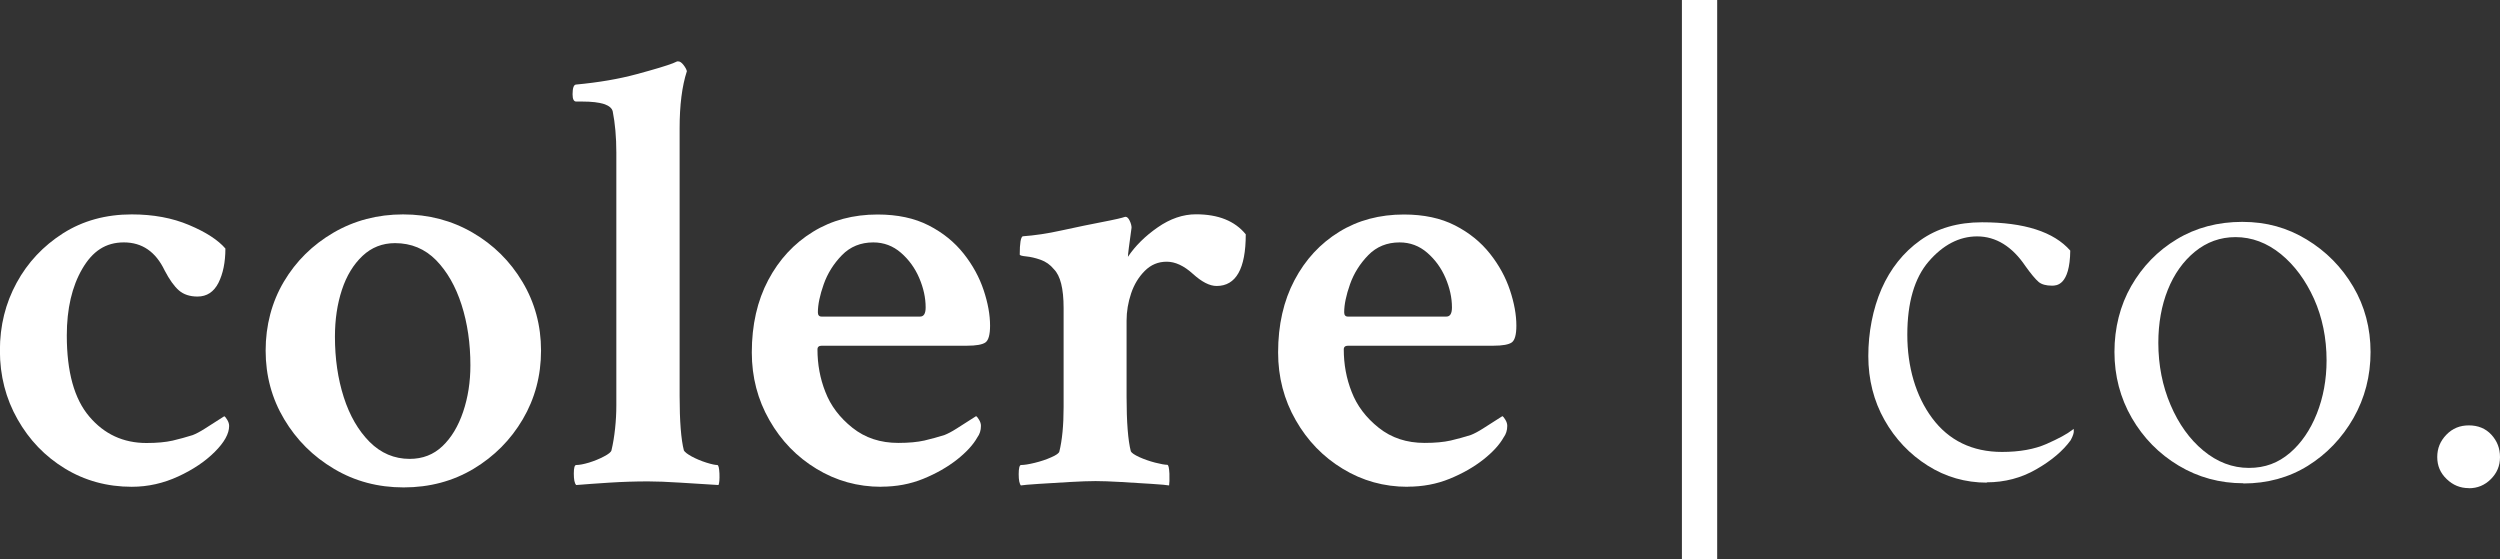 <?xml version="1.0" encoding="UTF-8"?><svg id="Layer_1" xmlns="http://www.w3.org/2000/svg" viewBox="0 0 241.02 53.91"><rect x="0" y="0" width="241.02" height="53.91" fill="#333333" stroke="none"/><rect x="162.15" width="3.4" height="53.91" style="fill:#fff;"/><path d="m12.71,46.93c-2.38,0-4.53-.59-6.45-1.76-1.92-1.17-3.44-2.75-4.57-4.75-1.13-1.99-1.7-4.2-1.7-6.62s.54-4.56,1.61-6.53c1.07-1.97,2.57-3.56,4.48-4.78,1.91-1.21,4.12-1.82,6.62-1.82,2.07,0,3.92.34,5.54,1.03,1.62.68,2.78,1.44,3.49,2.26,0,1.33-.23,2.43-.67,3.31-.45.88-1.12,1.32-2.02,1.32-.74,0-1.34-.2-1.79-.59-.45-.39-.91-1.03-1.38-1.93-.86-1.8-2.17-2.7-3.93-2.7s-3.02.85-4.01,2.55-1.49,3.84-1.49,6.42c0,3.52.72,6.12,2.17,7.82,1.44,1.7,3.28,2.55,5.51,2.55,1.01,0,1.85-.08,2.52-.23.66-.16,1.31-.33,1.93-.53.31-.12.7-.32,1.17-.62s1.09-.69,1.88-1.2c.08.04.18.16.29.35.12.2.18.39.18.59,0,.74-.46,1.57-1.38,2.49-.92.92-2.09,1.71-3.52,2.37-1.43.66-2.92,1-4.48,1Z" style="fill:#fff;"/><path d="m38.91,46.99c-2.46,0-4.7-.59-6.71-1.79-2.01-1.19-3.61-2.78-4.8-4.78-1.19-1.99-1.79-4.2-1.79-6.62s.59-4.68,1.76-6.65c1.17-1.97,2.76-3.54,4.78-4.72,2.01-1.17,4.25-1.76,6.71-1.76s4.7.59,6.71,1.76c2.01,1.17,3.61,2.75,4.8,4.75,1.19,1.99,1.79,4.2,1.79,6.62s-.59,4.63-1.76,6.62-2.75,3.58-4.75,4.78c-1.99,1.19-4.24,1.79-6.74,1.79Zm.59-2.75c1.25,0,2.3-.41,3.16-1.23.86-.82,1.52-1.92,1.99-3.31.47-1.39.7-2.88.7-4.48,0-2.11-.28-4.05-.85-5.83-.57-1.78-1.39-3.21-2.46-4.31-1.08-1.09-2.39-1.64-3.96-1.64-1.21,0-2.26.41-3.13,1.23s-1.54,1.91-1.99,3.28c-.45,1.37-.67,2.87-.67,4.51,0,2.11.28,4.05.85,5.83.57,1.78,1.4,3.21,2.49,4.31,1.09,1.09,2.38,1.64,3.87,1.64Z" style="fill:#fff;"/><path d="m55.55,46.76c-.16-.16-.23-.53-.23-1.11,0-.55.08-.82.23-.82.31,0,.72-.08,1.23-.23.51-.16.99-.35,1.44-.59.45-.23.69-.43.73-.59.16-.66.27-1.37.35-2.11.08-.74.12-1.48.12-2.23V14.71c0-1.48-.12-2.81-.35-3.98-.16-.62-1.13-.94-2.93-.94h-.59c-.23,0-.35-.23-.35-.7,0-.62.12-.94.35-.94,2.15-.2,4.09-.53,5.83-1,1.74-.47,2.9-.82,3.49-1.05l.41-.18h.12c.16,0,.32.12.5.35s.28.43.32.59c-.47,1.45-.7,3.28-.7,5.51v25.78c0,2.46.14,4.22.41,5.27.08.16.33.35.76.59.43.23.9.43,1.41.59.51.16.86.23,1.05.23.12,0,.18.27.21.82.02.55-.01.92-.09,1.11-1.21-.08-2.44-.16-3.69-.23-1.25-.08-2.29-.12-3.11-.12-1.21,0-2.45.04-3.72.12-1.27.08-2.33.16-3.19.23Z" style="fill:#fff;"/><path d="m84.96,46.93c-2.27,0-4.35-.58-6.24-1.73-1.9-1.15-3.41-2.71-4.54-4.69-1.13-1.97-1.7-4.15-1.7-6.53,0-2.66.53-4.98,1.58-6.97s2.49-3.54,4.31-4.66,3.9-1.67,6.24-1.67c1.91,0,3.55.35,4.92,1.05,1.37.7,2.49,1.61,3.37,2.72s1.52,2.29,1.93,3.52.62,2.37.62,3.43c0,.86-.15,1.4-.44,1.61-.29.21-.89.32-1.79.32h-14c-.27,0-.41.12-.41.35,0,1.45.25,2.81.76,4.1.51,1.33,1.38,2.48,2.61,3.46,1.23.98,2.7,1.46,4.42,1.46,1.01,0,1.85-.08,2.52-.23.66-.16,1.31-.33,1.93-.53.31-.12.7-.32,1.17-.62s1.09-.69,1.88-1.2c.08.04.18.16.29.35.12.2.18.39.18.59,0,.43-.12.8-.35,1.11-.39.7-1.05,1.42-1.96,2.14-.92.72-2,1.34-3.25,1.85-1.25.51-2.6.76-4.04.76Zm-5.74-16.41h9.49c.35,0,.53-.29.53-.88,0-.94-.21-1.88-.62-2.84-.41-.96-1-1.77-1.76-2.43-.76-.66-1.65-1-2.67-1-1.21,0-2.22.41-3.02,1.23-.8.82-1.39,1.76-1.76,2.81-.37,1.05-.56,1.95-.56,2.7,0,.27.12.41.35.41Z" style="fill:#fff;"/><path d="m98.44,46.82c-.16-.16-.23-.53-.23-1.11s.08-.88.23-.88c.31,0,.75-.07,1.32-.21.57-.14,1.09-.31,1.58-.53.49-.21.75-.4.79-.56.27-1.09.41-2.52.41-4.28v-9.55c0-1.88-.31-3.12-.94-3.75-.35-.43-.78-.73-1.29-.91-.51-.18-.97-.28-1.38-.32-.41-.04-.62-.1-.62-.18,0-1.09.1-1.68.29-1.76,1.13-.08,2.37-.26,3.72-.56s2.92-.62,4.72-.97c.59-.12.97-.21,1.14-.26s.28-.09.32-.09c.16,0,.29.13.41.38.12.25.18.48.18.67-.23,1.64-.35,2.58-.35,2.81.7-1.05,1.66-2,2.87-2.84,1.21-.84,2.44-1.26,3.69-1.26,2.15,0,3.75.64,4.8,1.93,0,3.32-.94,4.98-2.81,4.98-.67,0-1.43-.39-2.29-1.17-.86-.78-1.7-1.17-2.52-1.17s-1.52.29-2.11.88-1.03,1.31-1.32,2.17c-.29.86-.44,1.74-.44,2.64v7.32c0,2.46.14,4.22.41,5.27.08.16.35.34.82.56.47.21.98.39,1.52.53.55.14.94.21,1.17.21.12,0,.18.28.21.85.02.57,0,.95-.03,1.14-.2-.04-.75-.09-1.67-.15-.92-.06-1.9-.12-2.93-.18-1.04-.06-1.87-.09-2.49-.09s-1.46.03-2.52.09-2.04.12-2.96.18c-.92.06-1.49.11-1.73.15Z" style="fill:#fff;"/><path d="m135.7,46.93c-2.27,0-4.35-.58-6.24-1.73-1.9-1.15-3.41-2.71-4.54-4.69-1.13-1.97-1.7-4.15-1.7-6.53,0-2.66.53-4.98,1.58-6.97s2.49-3.54,4.31-4.66,3.9-1.67,6.24-1.67c1.91,0,3.55.35,4.92,1.05,1.37.7,2.49,1.61,3.37,2.72s1.52,2.29,1.93,3.52.62,2.37.62,3.43c0,.86-.15,1.4-.44,1.61-.29.21-.89.32-1.79.32h-14c-.27,0-.41.12-.41.35,0,1.45.25,2.81.76,4.1.51,1.33,1.38,2.48,2.61,3.46,1.23.98,2.7,1.46,4.42,1.46,1.02,0,1.85-.08,2.52-.23.66-.16,1.31-.33,1.93-.53.31-.12.7-.32,1.17-.62s1.09-.69,1.88-1.2c.08.04.18.16.29.35.12.2.18.39.18.59,0,.43-.12.8-.35,1.11-.39.7-1.05,1.42-1.96,2.14-.92.72-2,1.34-3.25,1.85-1.25.51-2.6.76-4.04.76Zm-5.74-16.41h9.49c.35,0,.53-.29.53-.88,0-.94-.21-1.88-.62-2.84-.41-.96-1-1.77-1.76-2.43-.76-.66-1.65-1-2.67-1-1.21,0-2.22.41-3.02,1.23-.8.82-1.39,1.76-1.76,2.81-.37,1.05-.56,1.95-.56,2.7,0,.27.12.41.35.41Z" style="fill:#fff;"/><path d="m191.55,46.53c-2.06,0-3.98-.55-5.7-1.64-1.73-1.09-3.14-2.57-4.17-4.4-1.03-1.82-1.56-3.9-1.56-6.16s.43-4.54,1.28-6.49c.85-1.93,2.1-3.51,3.73-4.67,1.62-1.16,3.62-1.74,5.95-1.74,4.07,0,6.93.92,8.51,2.73-.04,3.38-1.34,3.38-1.77,3.38-.56,0-.99-.12-1.27-.35-.32-.27-.75-.79-1.28-1.53-1.28-1.9-2.85-2.87-4.66-2.87-1.72,0-3.29.82-4.67,2.42-1.37,1.59-2.06,3.96-2.06,7.06s.81,5.9,2.39,8.03c1.61,2.17,3.88,3.27,6.74,3.27,1.69,0,3.13-.26,4.29-.77,1.15-.51,1.98-.95,2.51-1.37l.11-.08c0,.06.01.13.01.23,0,.14-.05.4-.3.86-.72,1-1.84,1.96-3.31,2.8-1.45.84-3.06,1.26-4.78,1.26Z" style="fill:#fff;"/><path d="m216.28,46.59c-2.26,0-4.36-.57-6.24-1.7-1.89-1.13-3.41-2.68-4.52-4.6-1.11-1.92-1.67-4.06-1.67-6.36s.54-4.48,1.62-6.36,2.55-3.4,4.4-4.51c1.84-1.11,3.96-1.67,6.3-1.67s4.35.57,6.21,1.7c1.87,1.13,3.38,2.66,4.49,4.55,1.11,1.88,1.67,4,1.67,6.3s-.55,4.44-1.65,6.37c-1.1,1.92-2.58,3.47-4.4,4.6-1.82,1.13-3.91,1.7-6.21,1.7Zm-.76-23.73c-1.46,0-2.77.47-3.92,1.41-1.12.92-2,2.15-2.61,3.68-.6,1.5-.91,3.22-.91,5.1,0,2.15.4,4.17,1.18,5.99.78,1.83,1.84,3.31,3.16,4.4,1.34,1.11,2.81,1.67,4.39,1.67s2.83-.49,3.95-1.44c1.1-.94,1.97-2.21,2.6-3.79.62-1.56.94-3.29.94-5.13,0-2.16-.41-4.15-1.21-5.94-.81-1.79-1.88-3.24-3.19-4.31-1.34-1.09-2.81-1.64-4.38-1.64Z" style="fill:#fff;"/><path d="m238.02,47.06c-.84,0-1.54-.29-2.15-.88-.61-.59-.9-1.28-.9-2.12s.29-1.54.88-2.15c.59-.61,1.3-.9,2.17-.9s1.61.29,2.17.9c.56.61.83,1.32.83,2.16s-.29,1.53-.88,2.12c-.59.59-1.29.88-2.12.88Z" style="fill:#fff;"/></svg>